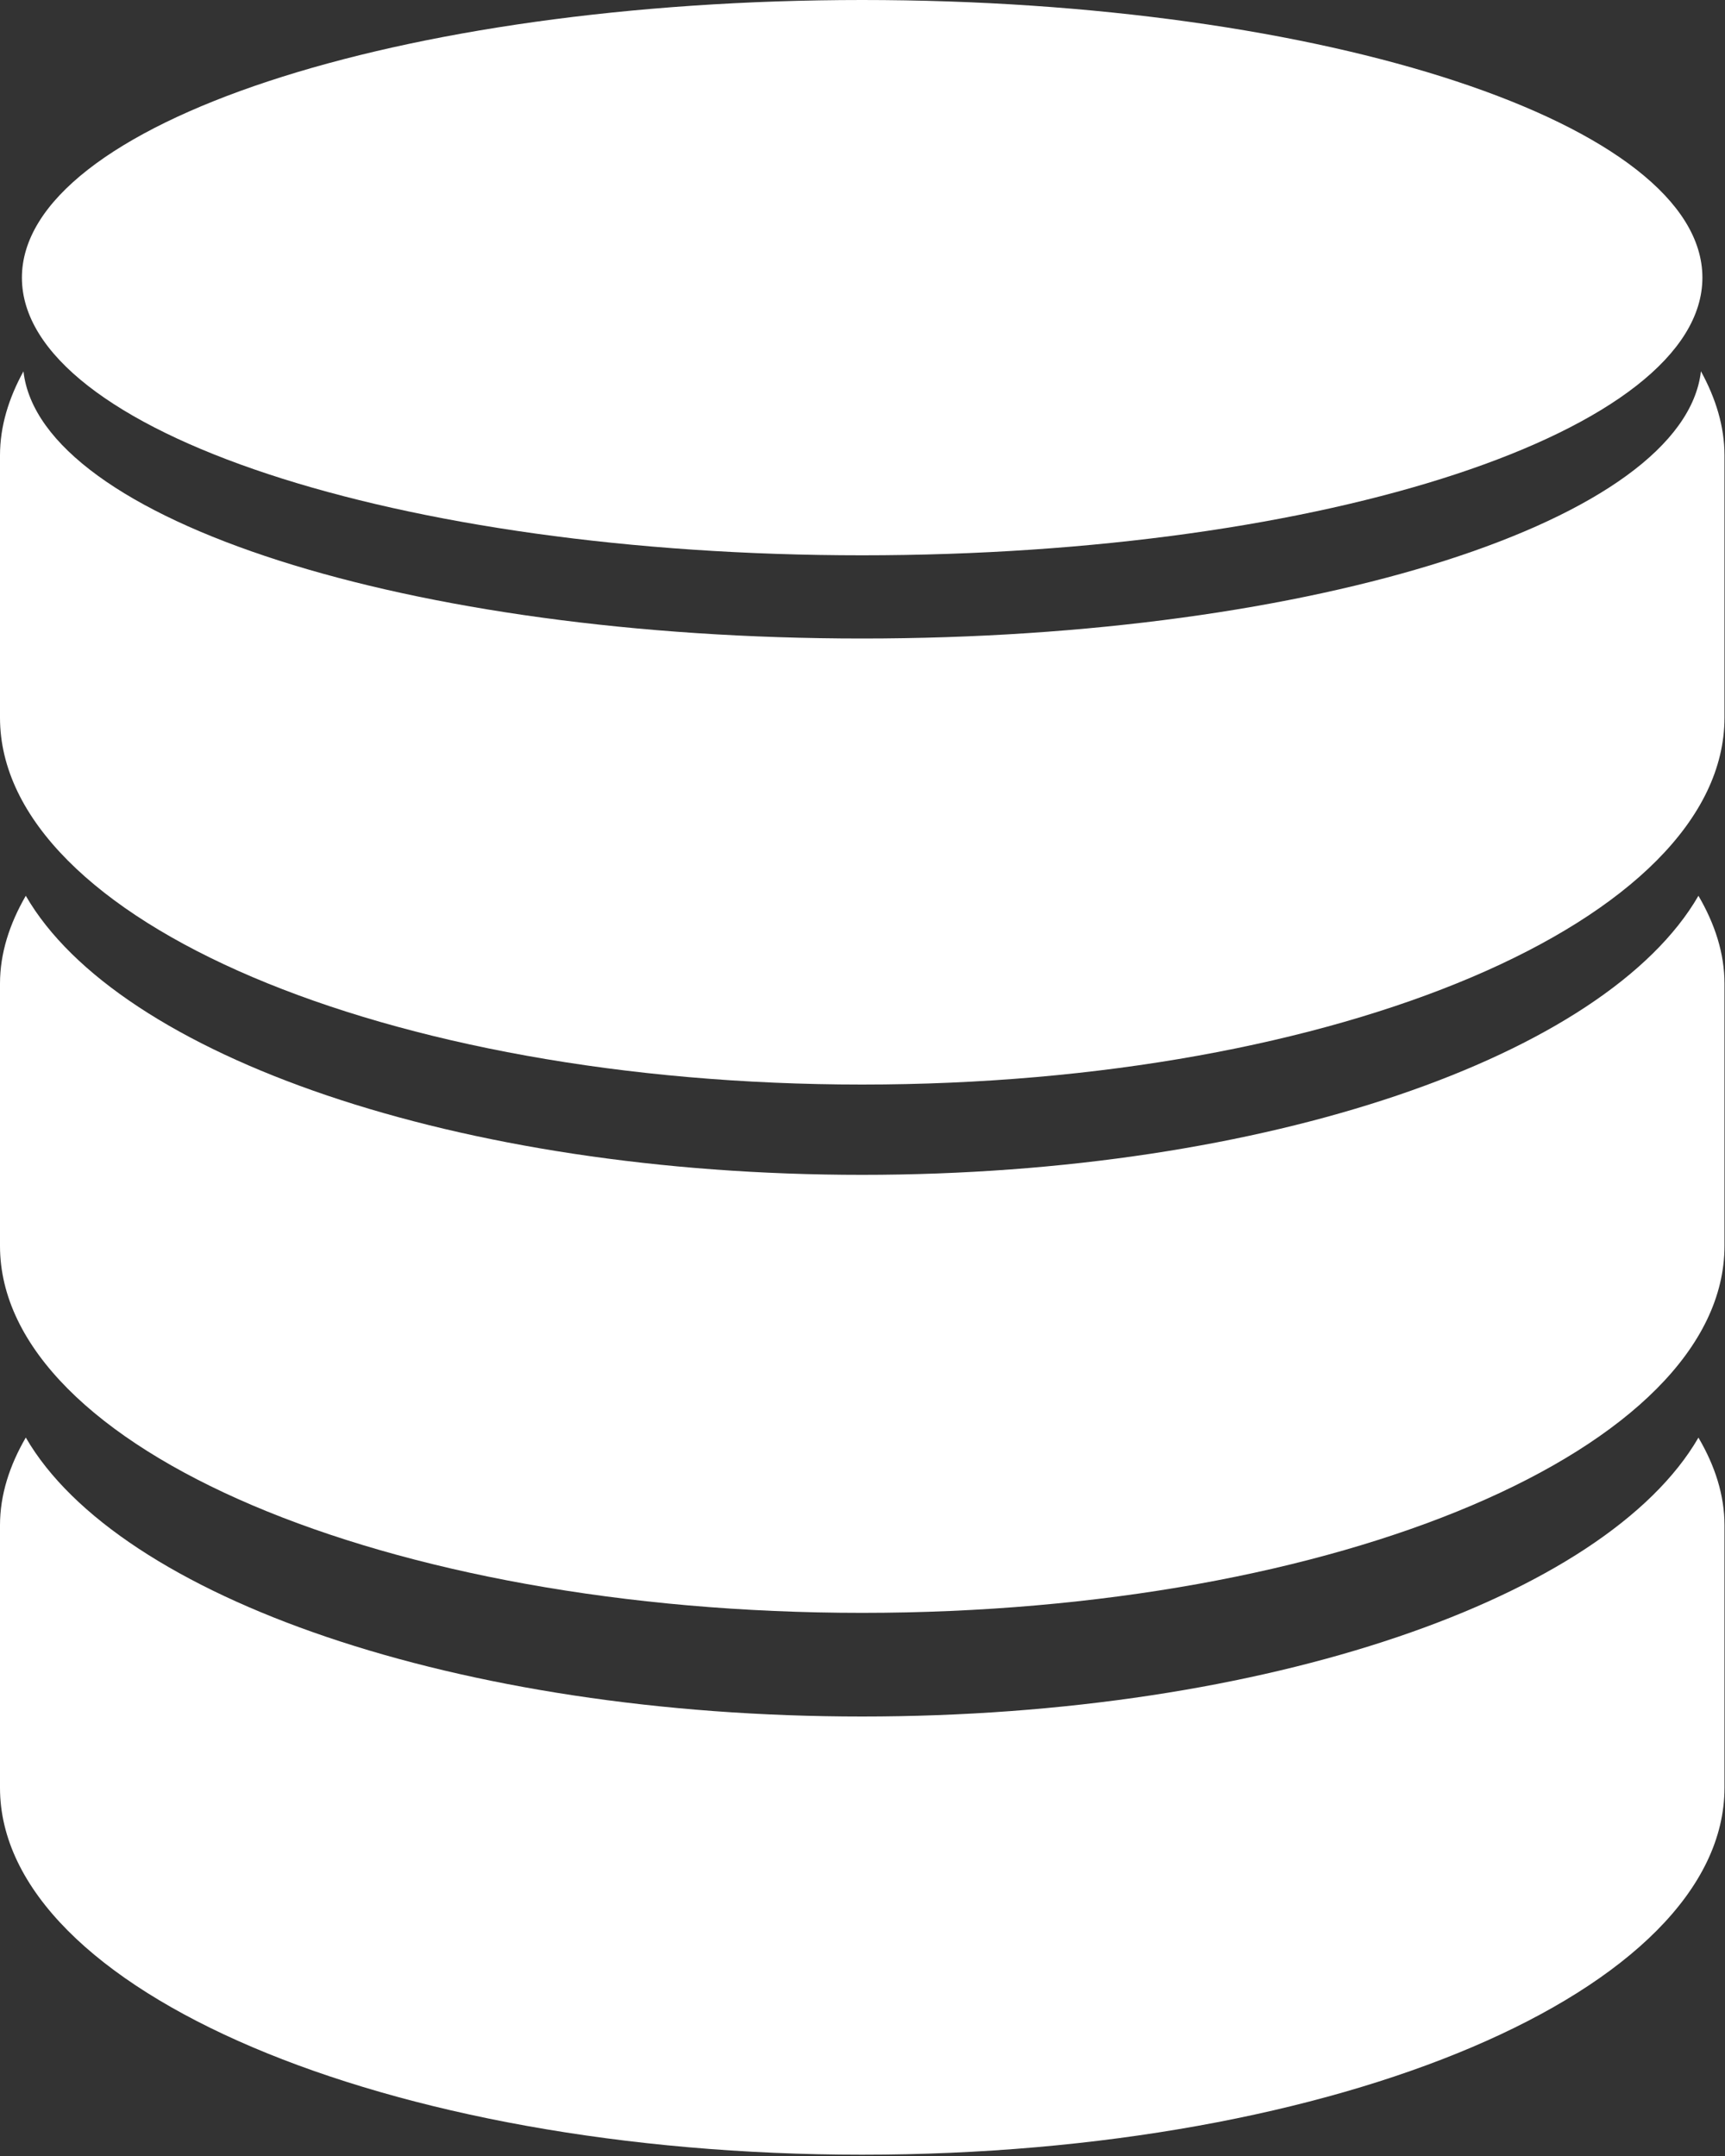 <svg xmlns="http://www.w3.org/2000/svg" width="20" height="25" viewBox="0 0 20 25" fill="none"><rect x="0" y="0" width="20" height="25" fill="#333333" stroke="none"/><path d="M9.995 13.623C5.303 13.623 1.372 12.245 0.299 10.387C0.11 10.714 0 11.054 0 11.406V14.447C0 16.796 4.476 18.702 9.995 18.702C15.517 18.702 19.994 16.796 19.994 14.447V11.406C19.994 11.054 19.883 10.714 19.692 10.387C18.619 12.244 14.691 13.623 9.995 13.623Z" fill="white"></path><path d="M9.995 19.904C5.303 19.904 1.372 18.524 0.299 16.669C0.11 16.995 0 17.335 0 17.686V20.73C0 23.079 4.476 24.985 9.995 24.985C15.517 24.985 19.994 23.08 19.994 20.73V17.686C19.994 17.335 19.883 16.995 19.692 16.67C18.619 18.524 14.691 19.904 9.995 19.904Z" fill="white"></path><path d="M19.721 4.305C19.525 6.027 15.254 7.404 9.995 7.404C4.738 7.404 0.467 6.027 0.272 4.306C0.1 4.619 0 4.945 0 5.28V8.321C0 10.671 4.476 12.576 9.995 12.576C15.517 12.576 19.994 10.672 19.994 8.321V5.28C19.994 4.945 19.893 4.619 19.721 4.305Z" fill="white"></path><path d="M9.995 6.439C15.377 6.439 19.738 4.999 19.738 3.219C19.738 1.441 15.377 0 9.995 0C4.616 0.001 0.254 1.442 0.254 3.22C0.254 4.999 4.616 6.439 9.995 6.439Z" fill="white"></path></svg>